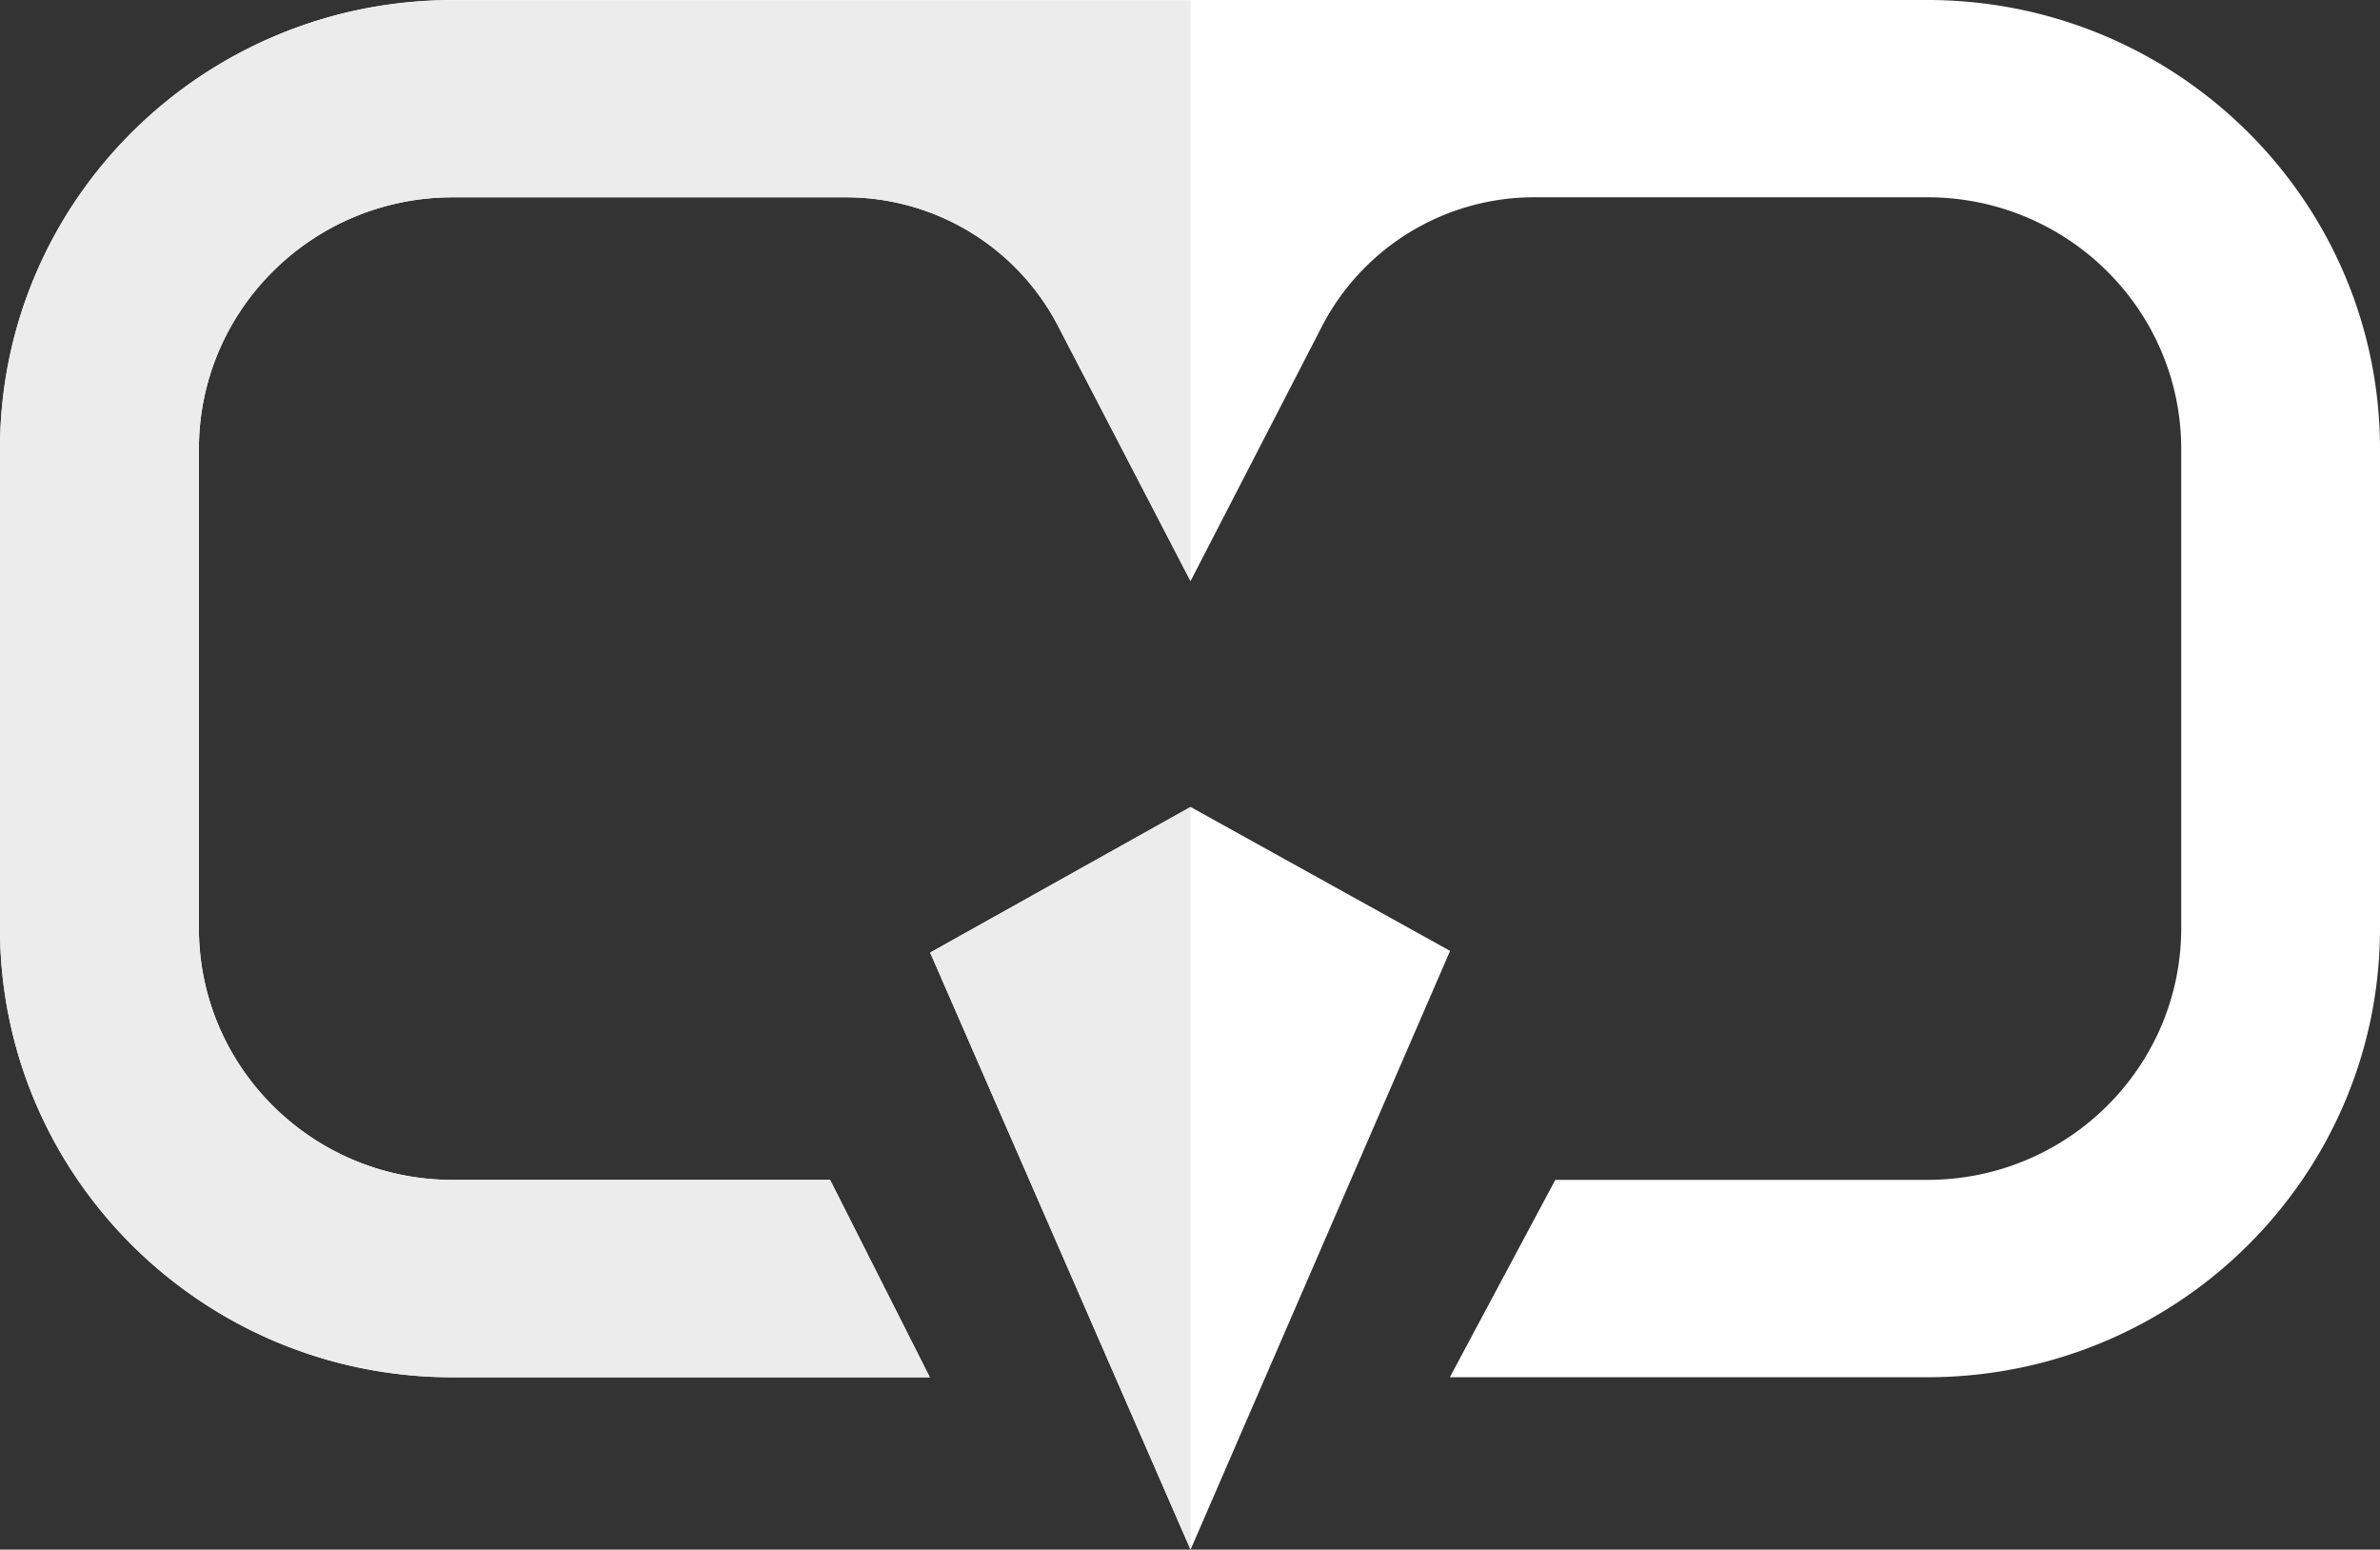 <svg width="64.511" xmlns="http://www.w3.org/2000/svg" height="42" fill="none"><rect width="100%" height="100%" fill="#333333" stroke="none"/><g data-testid="Group"><g data-testid="fills-8b283bd2-8893-80a6-8005-0eba1515fa0f" class="fills" style="fill: rgb(0, 0, 0);"><g class="fills" data-testid="svg-path"><path d="m32.271 21.871 7.034 3.901L32.271 42l-7.059-16.182 7.059-3.947Z" class="cls-3" style="fill: rgb(255, 255, 255); fill-opacity: 1;"/></g></g><g data-testid="Group"><g data-testid="shape-8b283bd2-8893-80a6-8005-0eba1515fa0e" style="fill: rgb(0, 0, 0);"><g data-testid="fills-8b283bd2-8893-80a6-8005-0eba1515fa0e" class="fills" style="fill: rgb(0, 0, 0);"><g class="fills" data-testid="svg-path"><path d="M52.244 0H12.272C5.493 0 0 5.448 0 12.171v12.982c0 6.723 5.493 12.174 12.272 12.174h12.931L22.5 31.978H12.272c-3.801 0-6.881-3.055-6.881-6.825V12.171c0-3.769 3.08-6.824 6.881-6.824h10.65a6.478 6.478 0 0 1 5.751 3.476l3.598 6.926 3.564-6.909a6.479 6.479 0 0 1 5.76-3.493h10.647c3.8 0 6.881 3.055 6.881 6.824v12.982c0 3.77-3.081 6.825-6.881 6.825H42.157l-2.858 5.349h12.94c6.778 0 12.272-5.448 12.272-12.171V12.174C64.511 5.451 59.017.003 52.244 0Z" class="cls-3" style="fill: rgb(255, 255, 255); fill-opacity: 1;"/></g></g></g><g data-testid="shape-8b283bd2-8893-80a6-8005-0eba1515fa10" class="cls-4" style="fill: rgb(0, 0, 0);"><g data-testid="shape-8b283bd2-8893-80a6-8005-0eba1515fa18" style="fill: rgb(0, 0, 0);"><g data-testid="fills-8b283bd2-8893-80a6-8005-0eba1515fa18" class="fills" style="fill: rgb(0, 0, 0);"><g class="fills" data-testid="svg-path"><path d="m32.271 21.871-7.059 3.947L32.271 42V21.871Z" class="cls-1" style="fill: rgb(236, 236, 236); fill-opacity: 1;"/></g></g></g></g><g data-testid="shape-8b283bd2-8893-80a6-8005-0eba1515fa17" class="cls-4" style="fill: rgb(0, 0, 0);"><g data-testid="shape-8b283bd2-8893-80a6-8005-0eba1515fa19" style="fill: rgb(0, 0, 0);"><g data-testid="fills-8b283bd2-8893-80a6-8005-0eba1515fa19" class="fills" style="fill: rgb(0, 0, 0);"><g class="fills" data-testid="svg-path"><path d="M29.838.006H12.272C5.493.006 0 5.454 0 12.177v12.982C0 31.882 5.493 37.33 12.272 37.33h12.931L22.5 31.981H12.272c-3.801 0-6.881-3.056-6.881-6.825V12.174c0-3.769 3.08-6.825 6.881-6.825h10.65a6.479 6.479 0 0 1 5.751 3.477l3.598 6.926V.006h-2.433Z" class="cls-1" style="fill: rgb(236, 236, 236); fill-opacity: 1;"/></g></g></g></g></g></g></svg>